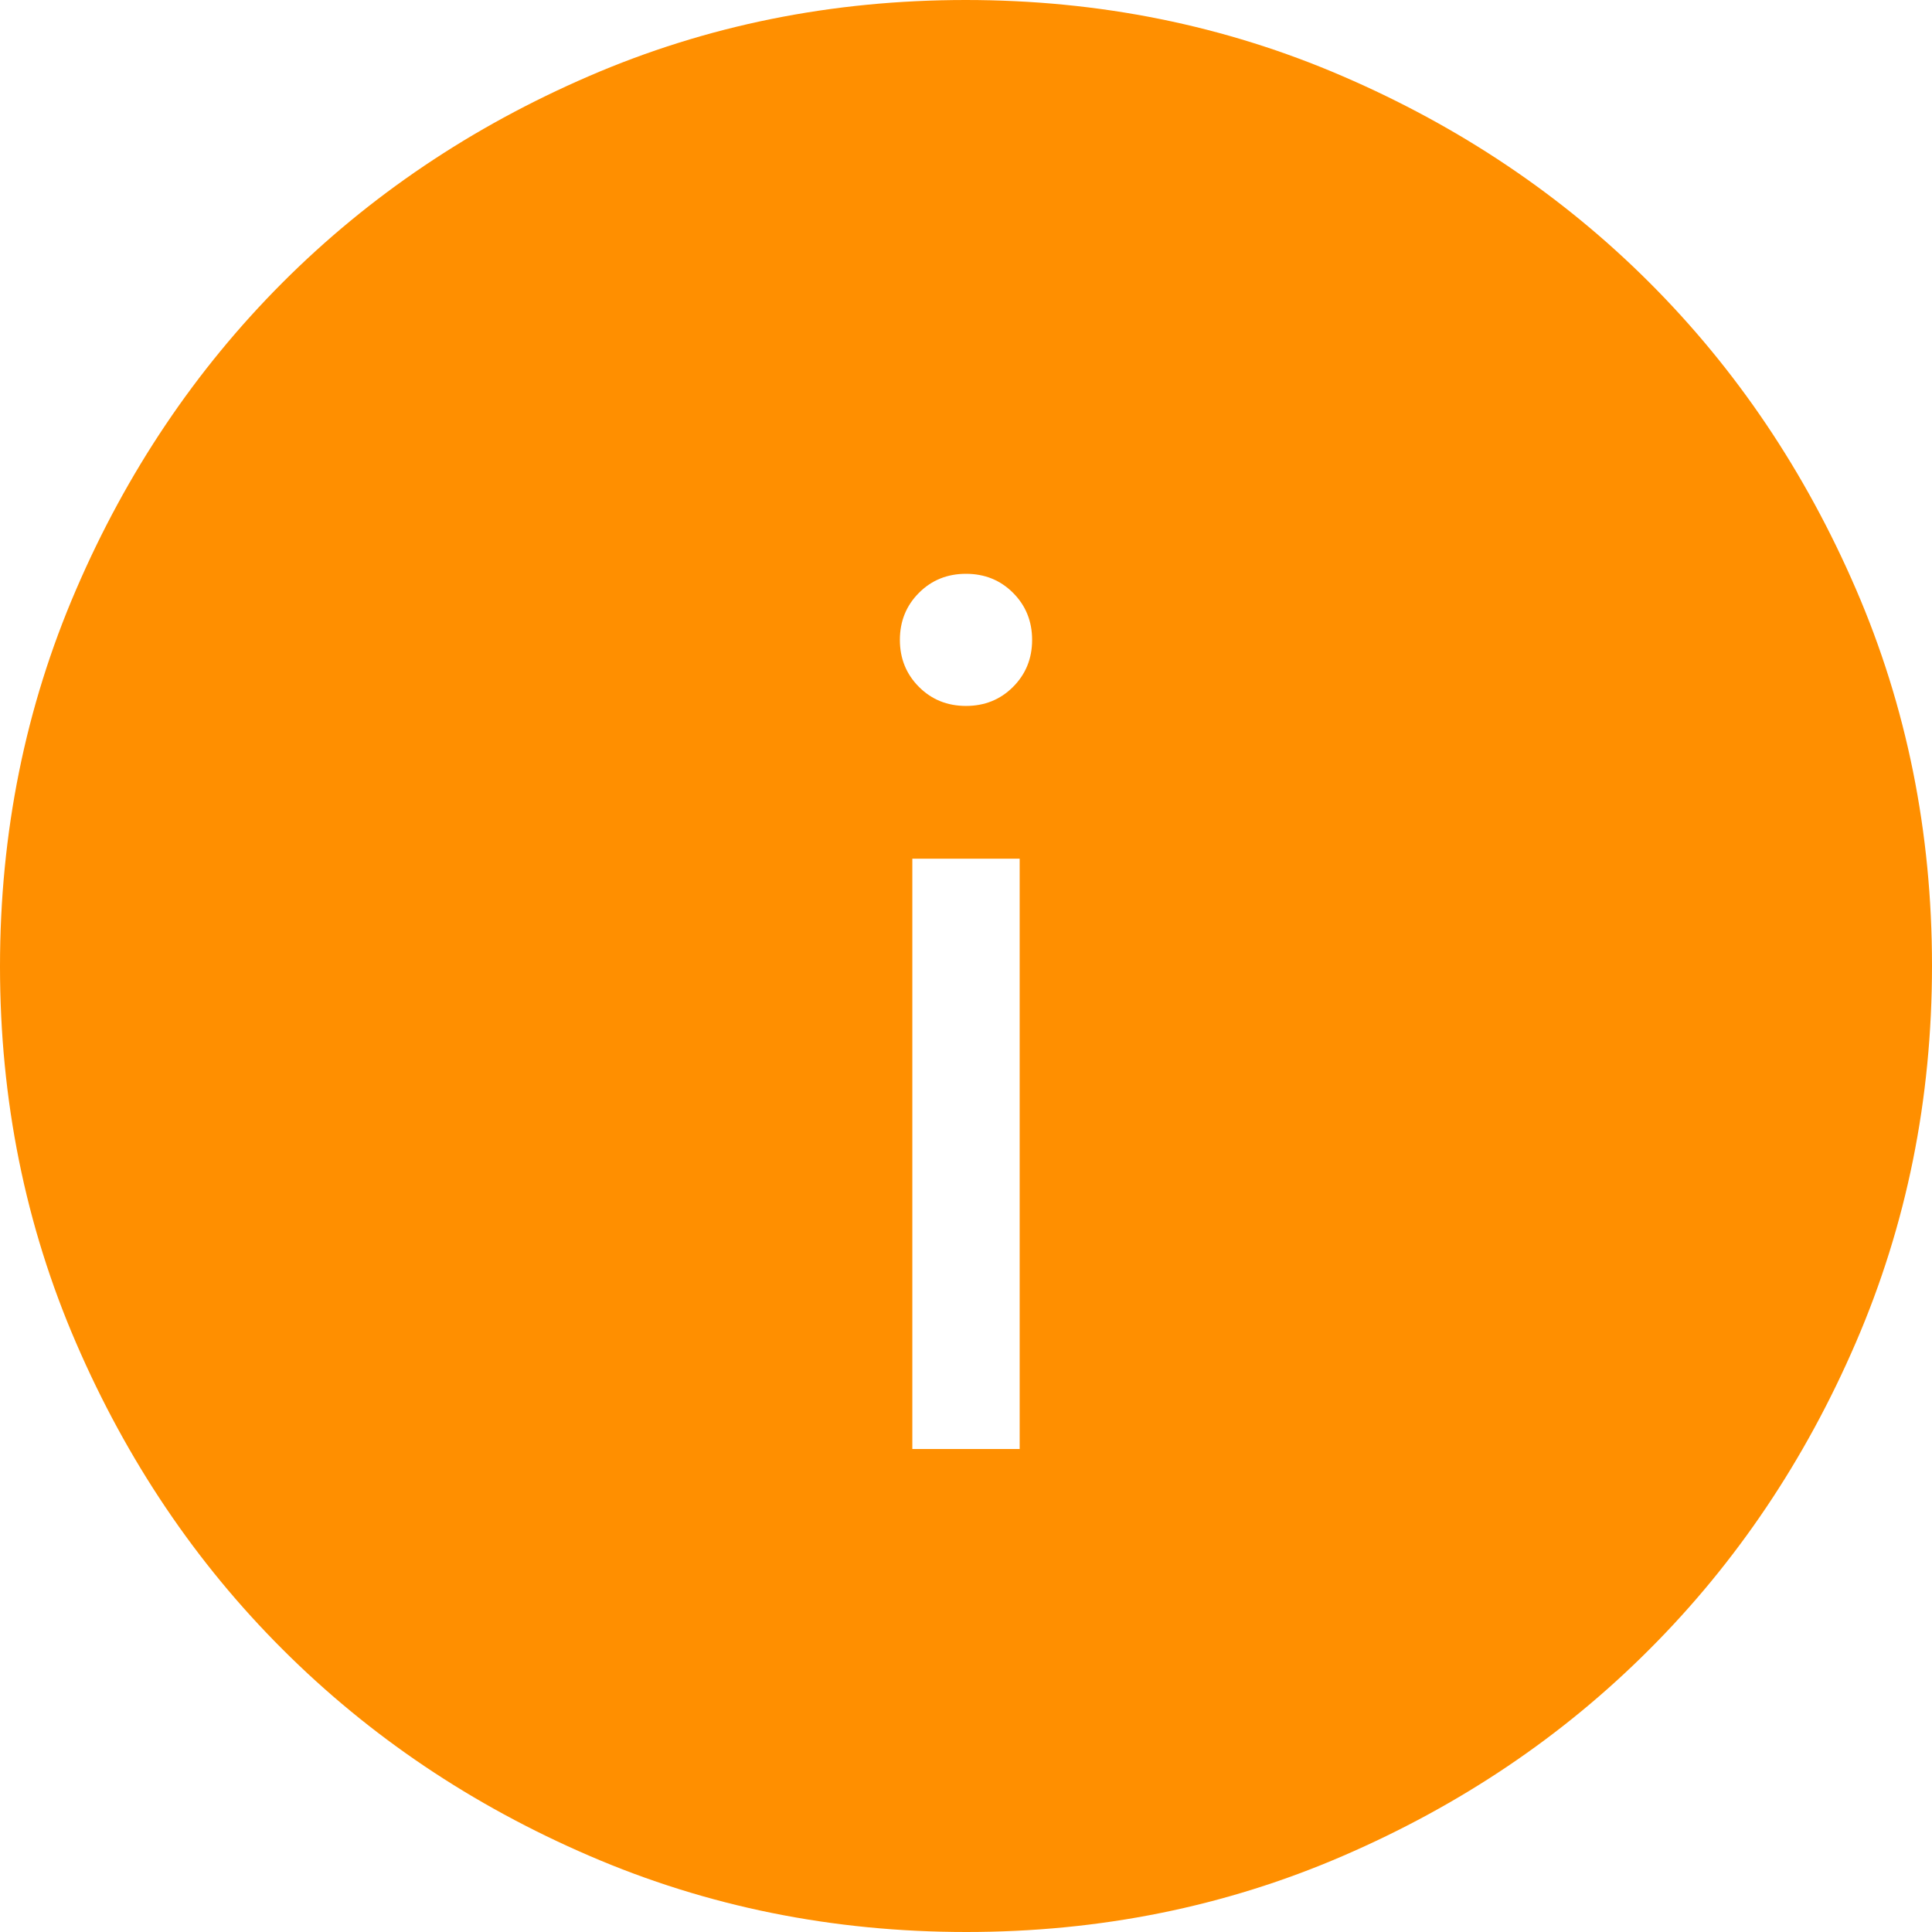 <svg width="18" height="18" viewBox="0 0 18 18" fill="none" xmlns="http://www.w3.org/2000/svg">
<path d="M8.5 13.5H9.5V8H8.5V13.5ZM9 6.577C9.174 6.577 9.32 6.518 9.438 6.4C9.556 6.282 9.616 6.136 9.616 5.962C9.616 5.787 9.556 5.641 9.438 5.523C9.32 5.405 9.174 5.346 9 5.346C8.826 5.346 8.68 5.405 8.562 5.523C8.444 5.641 8.384 5.787 8.384 5.962C8.384 6.136 8.444 6.282 8.562 6.4C8.68 6.518 8.826 6.577 9 6.577ZM9.003 18C7.759 18 6.589 17.764 5.493 17.291C4.397 16.819 3.445 16.178 2.634 15.368C1.823 14.559 1.182 13.607 0.709 12.512C0.236 11.418 0 10.248 0 9.003C0 7.759 0.236 6.589 0.709 5.493C1.181 4.397 1.822 3.445 2.631 2.634C3.441 1.823 4.393 1.182 5.488 0.709C6.582 0.236 7.752 0 8.997 0C10.241 0 11.411 0.236 12.507 0.709C13.602 1.181 14.556 1.822 15.366 2.631C16.177 3.441 16.818 4.393 17.291 5.488C17.764 6.582 18 7.752 18 8.997C18 10.241 17.764 11.411 17.291 12.507C16.819 13.602 16.178 14.556 15.368 15.366C14.559 16.177 13.607 16.818 12.512 17.291C11.418 17.764 10.248 18 9.003 18Z" fill="#FF8F00"/>
</svg>
